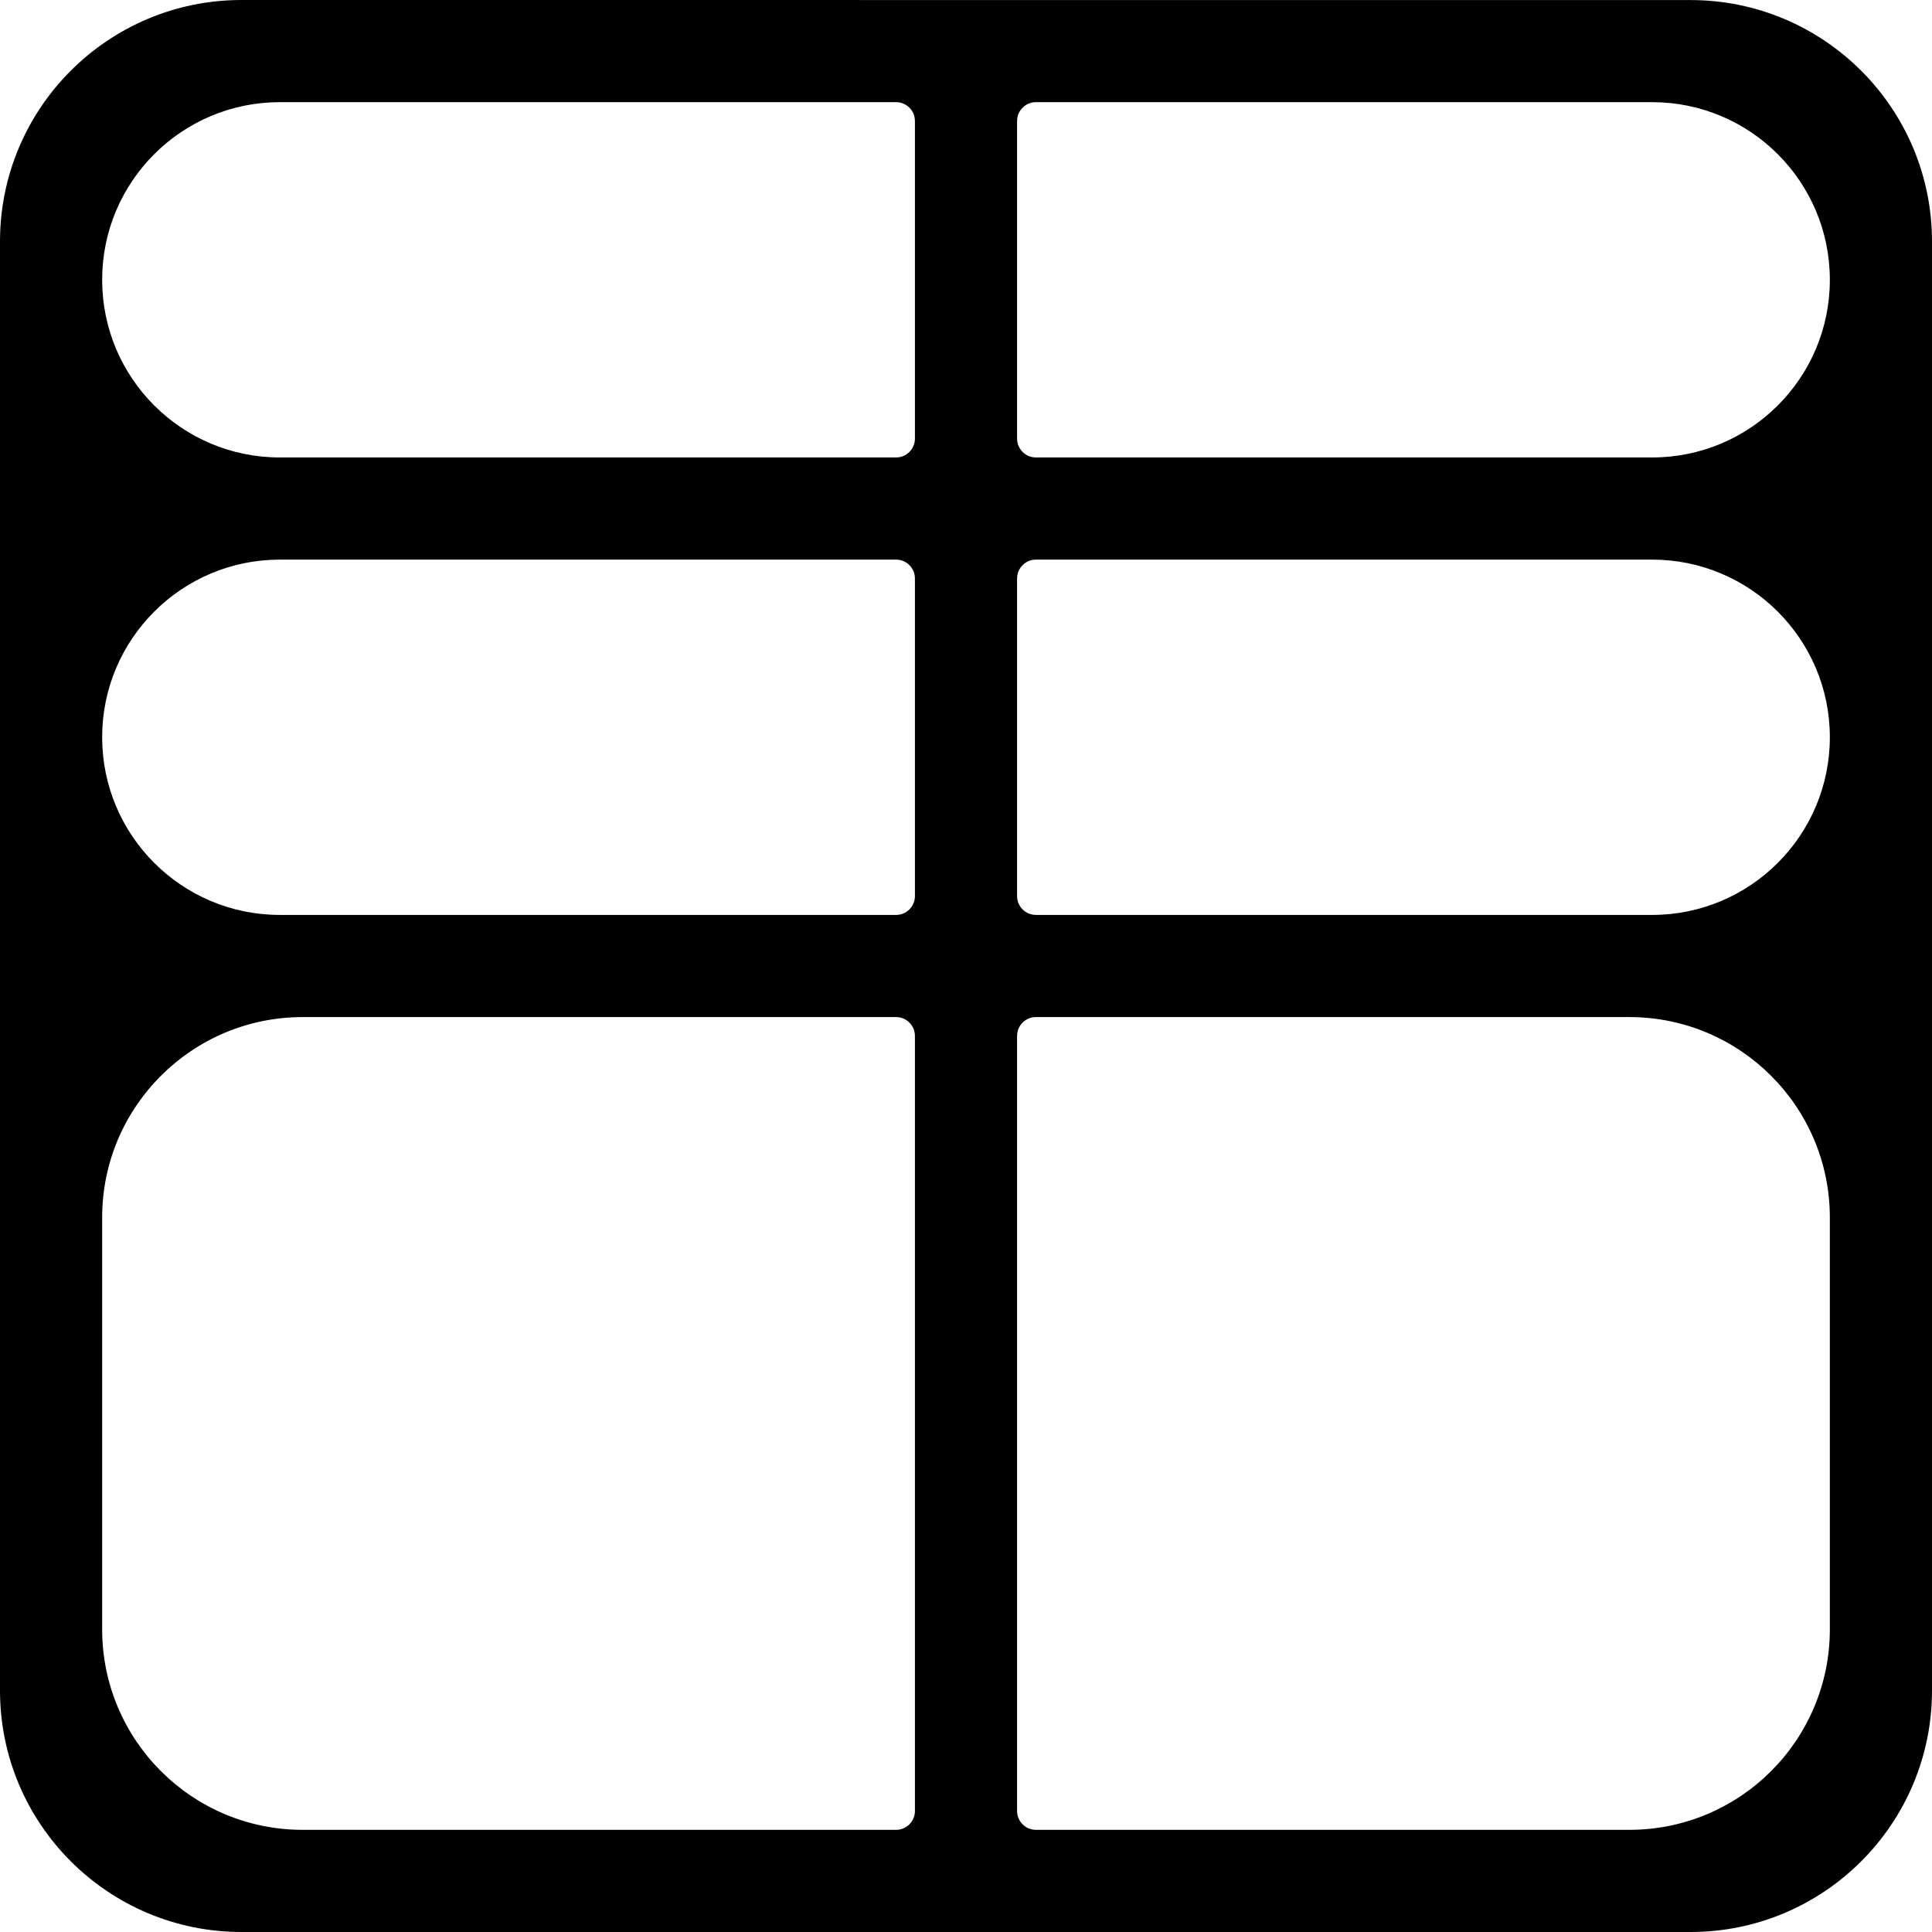 <svg width="32" height="32" viewBox="0 0 32 32" fill="none" xmlns="http://www.w3.org/2000/svg">
<path fill-rule="evenodd" clip-rule="evenodd" d="M28 0.001C30.209 0.001 32 1.792 32 4.001V28C32 30.209 30.209 32 28 32H4C1.791 32 0 30.209 0 28V4C0 1.791 1.791 7.5005e-05 4 0L28 0.001ZM5.014 16.846C3.179 16.846 1.692 18.333 1.692 20.167V26.986C1.692 28.821 3.179 30.308 5.014 30.308H14.842C15.014 30.308 15.154 30.168 15.154 29.996V17.158C15.154 16.986 15.014 16.846 14.842 16.846H5.014ZM16.846 17.158C16.846 16.986 16.986 16.846 17.158 16.846H26.986C28.821 16.846 30.308 18.333 30.308 20.167V26.986C30.308 28.821 28.821 30.308 26.986 30.308H17.158C16.986 30.308 16.846 30.168 16.846 29.996V17.158ZM17.158 9.269C16.986 9.269 16.846 9.409 16.846 9.581V14.842C16.846 15.014 16.986 15.154 17.158 15.154H27.365C28.99 15.154 30.308 13.836 30.308 12.211C30.308 10.587 28.99 9.269 27.365 9.269H17.158ZM1.692 12.211C1.692 10.587 3.01 9.269 4.635 9.269H14.842C15.014 9.269 15.154 9.409 15.154 9.581V14.842C15.154 15.014 15.014 15.154 14.842 15.154H4.635C3.01 15.154 1.692 13.836 1.692 12.211ZM1.692 4.635C1.692 3.01 3.01 1.692 4.635 1.692H14.842C15.014 1.692 15.154 1.832 15.154 2.004V7.265C15.154 7.437 15.014 7.577 14.842 7.577H4.635C3.01 7.577 1.692 6.26 1.692 4.635ZM17.158 1.692C16.986 1.692 16.846 1.832 16.846 2.004V7.265C16.846 7.437 16.986 7.577 17.158 7.577H27.365C28.99 7.577 30.308 6.26 30.308 4.635C30.308 3.01 28.99 1.692 27.365 1.692H17.158Z" fill="currentColor"/>
</svg>